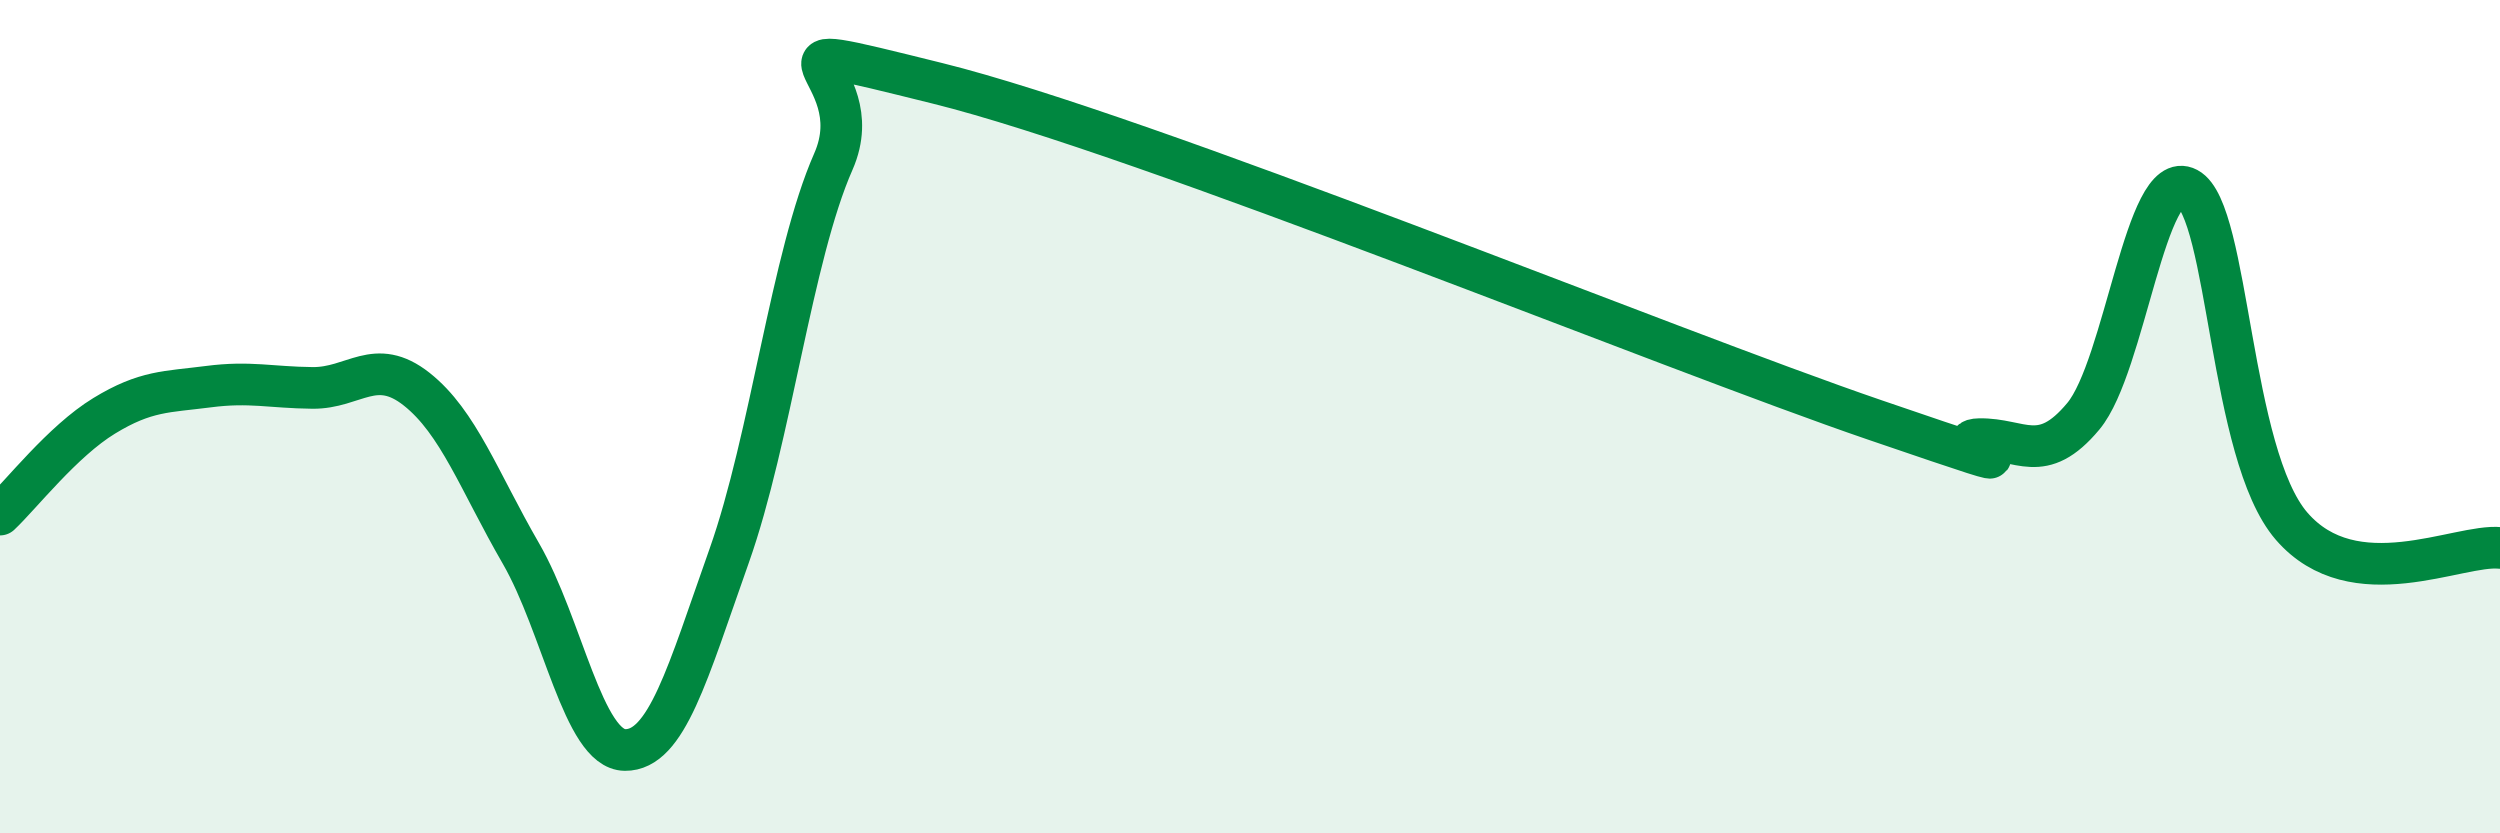 
    <svg width="60" height="20" viewBox="0 0 60 20" xmlns="http://www.w3.org/2000/svg">
      <path
        d="M 0,12.35 C 0.5,11.88 1.5,10.59 2.5,9.98 C 3.5,9.37 4,9.41 5,9.28 C 6,9.15 6.5,9.3 7.5,9.31 C 8.5,9.32 9,8.55 10,9.34 C 11,10.13 11.5,11.55 12.5,13.28 C 13.5,15.01 14,17.99 15,18 C 16,18.01 16.5,16.16 17.5,13.34 C 18.5,10.52 19,6.15 20,3.88 C 21,1.61 17.5,0.76 22.5,2 C 27.5,3.24 40,8.37 45,10.08 C 50,11.79 46.5,10.56 47.5,10.54 C 48.5,10.52 49,11.19 50,9.99 C 51,8.79 51.5,3.99 52.5,4.52 C 53.5,5.05 53.5,10.9 55,12.63 C 56.5,14.36 59,13.05 60,13.15L60 20L0 20Z"
        fill="#008740"
        opacity="0.1"
        stroke-linecap="round"
        stroke-linejoin="round"
      />
      <path
        d="M 0,12.35 C 0.5,11.88 1.5,10.59 2.5,9.98 C 3.5,9.37 4,9.41 5,9.28 C 6,9.15 6.5,9.3 7.5,9.31 C 8.5,9.32 9,8.55 10,9.34 C 11,10.13 11.5,11.55 12.5,13.28 C 13.5,15.01 14,17.99 15,18 C 16,18.01 16.5,16.16 17.5,13.34 C 18.5,10.52 19,6.15 20,3.88 C 21,1.61 17.5,0.76 22.5,2 C 27.5,3.24 40,8.37 45,10.08 C 50,11.79 46.5,10.56 47.5,10.54 C 48.5,10.52 49,11.19 50,9.99 C 51,8.79 51.5,3.99 52.5,4.52 C 53.5,5.05 53.5,10.9 55,12.63 C 56.5,14.36 59,13.05 60,13.15"
        stroke="#008740"
        stroke-width="1"
        fill="none"
        stroke-linecap="round"
        stroke-linejoin="round"
      />
    </svg>
  